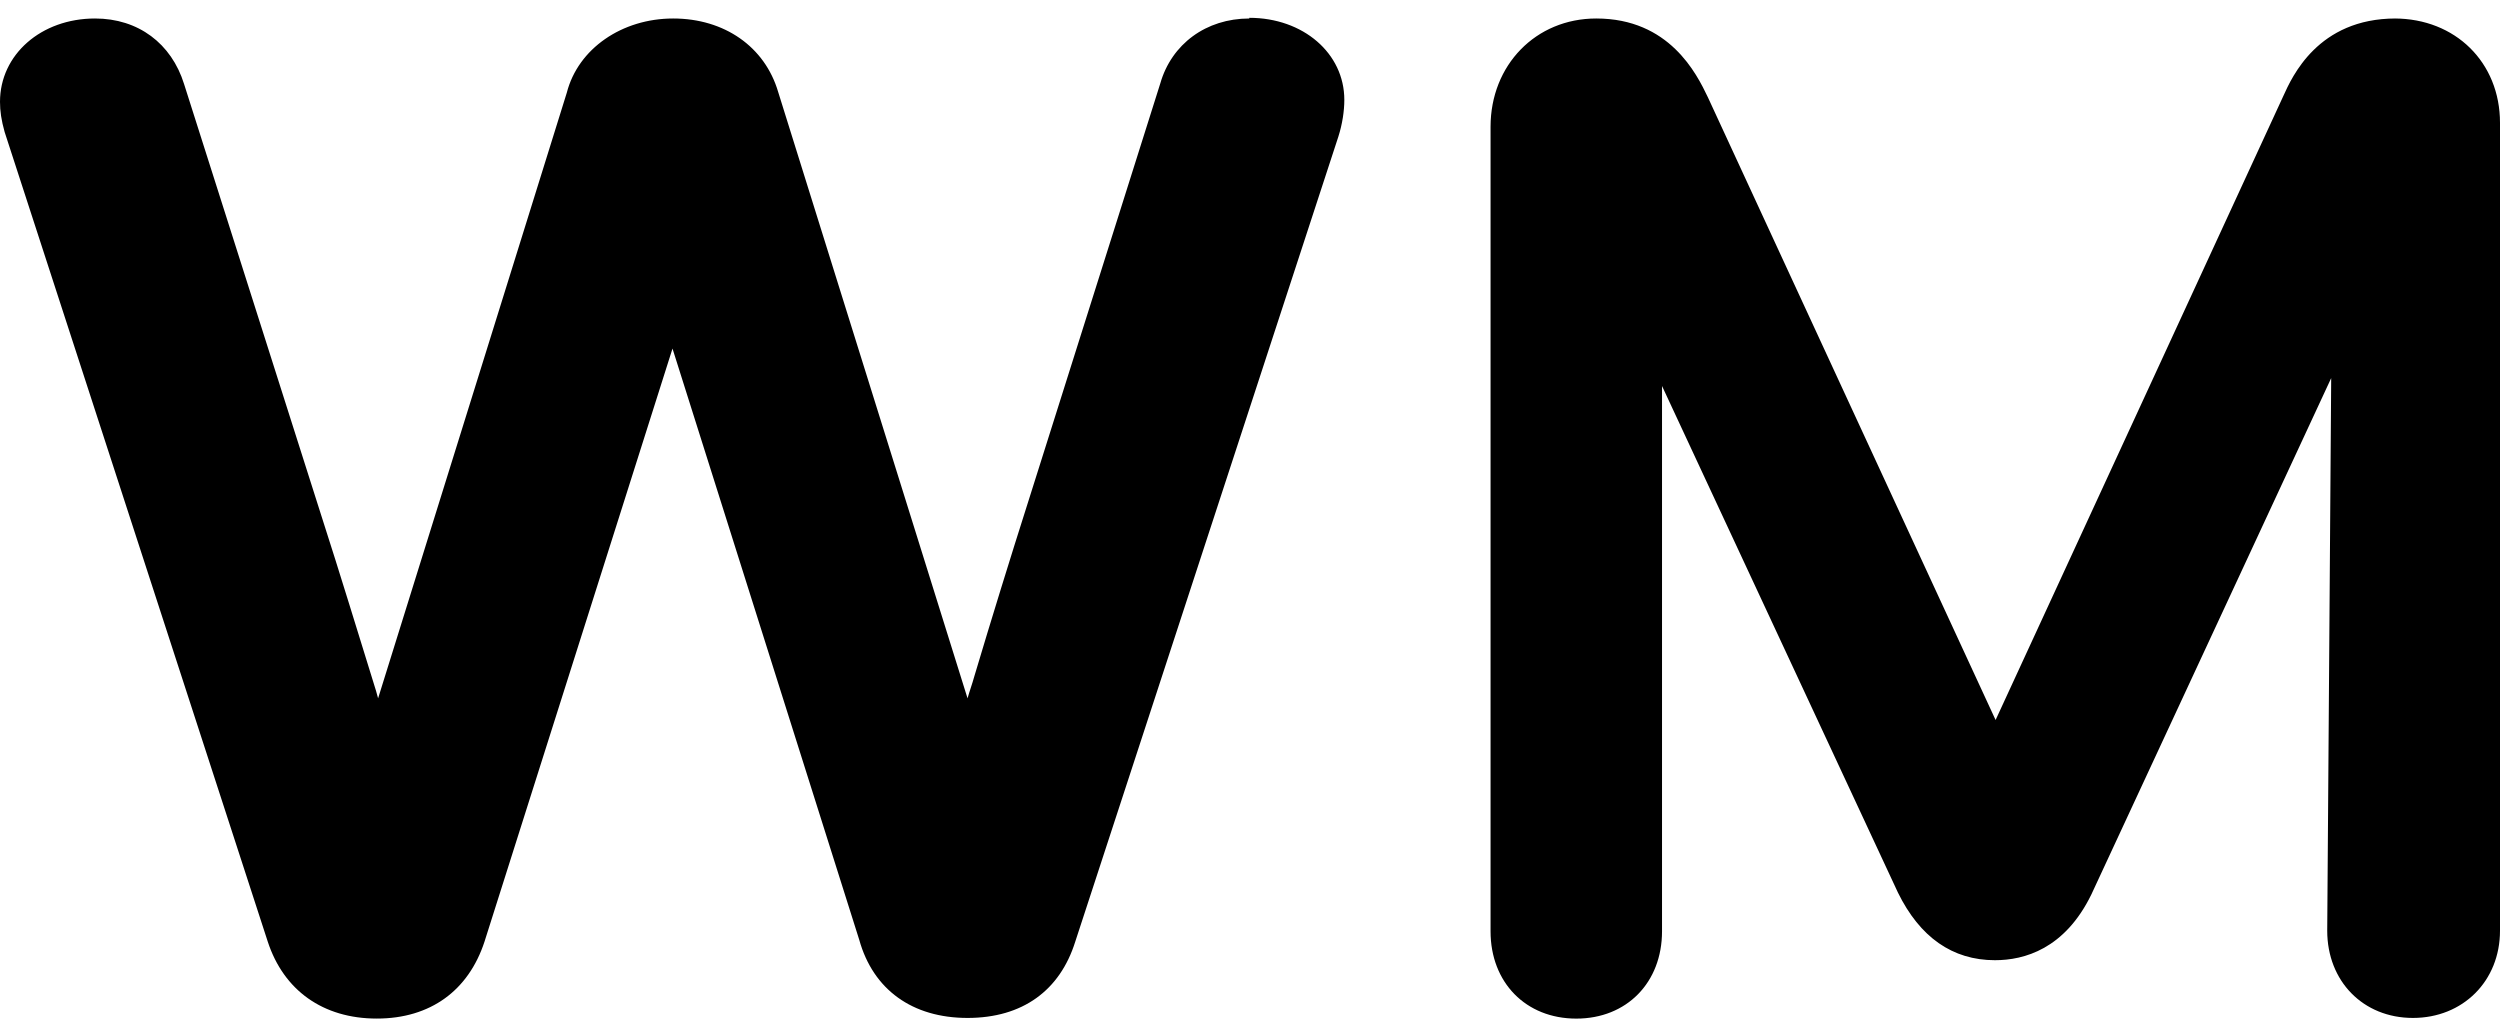 <?xml version="1.0" encoding="UTF-8"?>
<svg xmlns="http://www.w3.org/2000/svg" width="63" height="26" viewBox="0 0 63 26" fill="none">
  <path d="M31.483 0.466C30.394 0.466 29.523 1.111 29.239 2.103L25.923 12.604C25.454 14.076 24.985 15.597 24.55 17.053C24.5 17.235 24.433 17.416 24.382 17.598L19.61 2.318C19.275 1.177 18.253 0.466 16.964 0.466C15.674 0.466 14.569 1.226 14.284 2.334L9.528 17.598C9.528 17.598 9.495 17.483 9.478 17.416C9.026 15.961 8.574 14.473 8.105 13.018L4.639 2.119C4.32 1.094 3.483 0.466 2.395 0.466C1.038 0.466 0 1.375 0 2.566C0 2.797 0.033 3.029 0.117 3.327L6.749 23.734C7.151 24.957 8.139 25.668 9.495 25.668C10.851 25.668 11.806 24.957 12.208 23.734L16.947 8.784L21.653 23.684C22.004 24.941 22.992 25.652 24.382 25.652C25.772 25.652 26.71 24.957 27.095 23.734L33.727 3.442C33.827 3.128 33.877 2.797 33.877 2.516C33.877 1.342 32.839 0.449 31.483 0.449" fill="black"></path>
  <path d="M60.371 0.466C58.411 0.466 57.758 1.938 57.541 2.417L50.289 18.144L43.038 2.45C42.754 1.855 42.067 0.466 40.225 0.466C38.701 0.466 37.562 1.64 37.562 3.195V23.469C37.562 24.759 38.45 25.669 39.723 25.669C40.995 25.669 41.883 24.759 41.883 23.469V9.727L47.828 22.493C48.38 23.618 49.201 24.197 50.273 24.197C51.01 24.197 52.031 23.916 52.701 22.543L58.746 9.528L58.646 23.453C58.646 24.726 59.55 25.652 60.806 25.652C62.062 25.652 63 24.726 63 23.453V3.095C63 1.574 61.878 0.466 60.337 0.466" fill="black"></path>
</svg>
